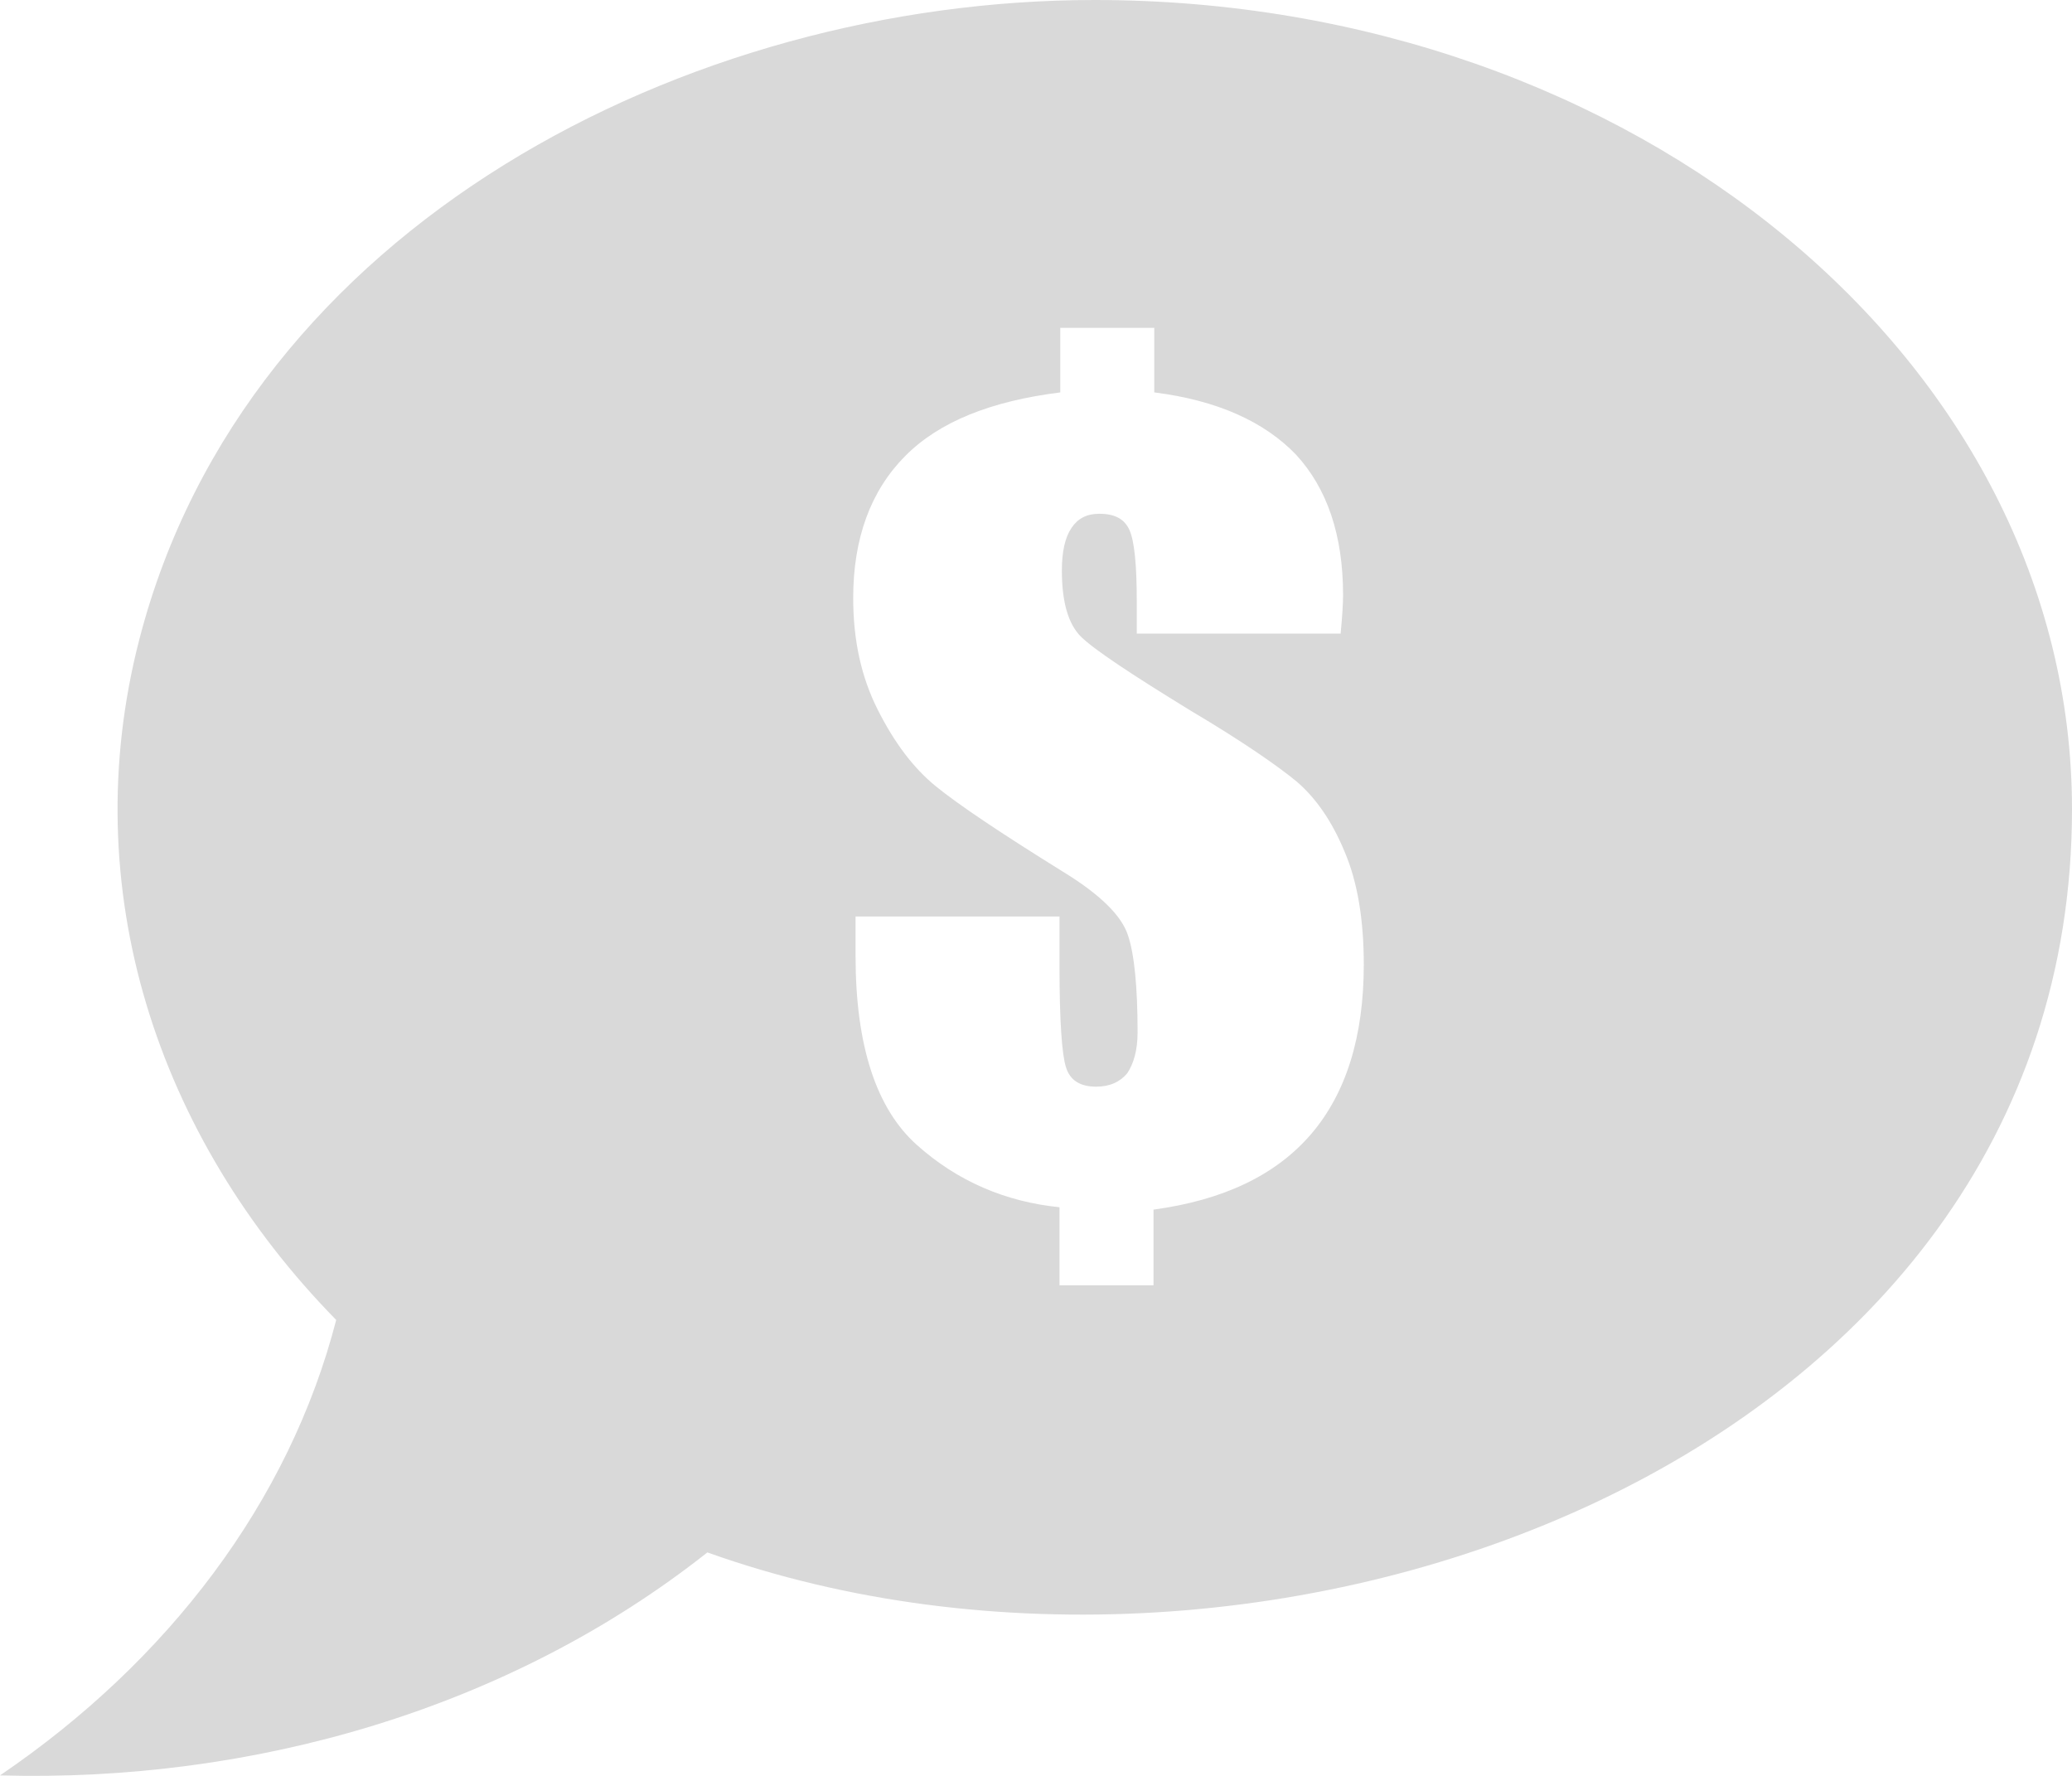 <svg xmlns="http://www.w3.org/2000/svg" width="35" height="30" viewBox="0 0 35 30" fill="none"><path fill-rule="evenodd" clip-rule="evenodd" d="M11.949 26.225C21.369 29.593 35 24.721 35 13.671C35 6.124 27.613 0 18.489 0C11.613 0 4.158 3.821 2.355 10.796C1.265 15.003 2.651 19.209 5.679 22.298C4.885 25.373 2.839 28.062 0 29.992C4.266 30.112 8.599 28.874 11.949 26.225ZM22.647 10.703H19.202V10.144C19.202 9.545 19.162 9.145 19.081 8.959C19 8.773 18.839 8.679 18.57 8.679C18.355 8.679 18.206 8.759 18.099 8.919C17.991 9.079 17.937 9.318 17.937 9.638C17.937 10.17 18.045 10.543 18.26 10.756C18.476 10.969 19.095 11.382 20.117 12.008C20.992 12.527 21.584 12.939 21.907 13.206C22.23 13.485 22.499 13.871 22.714 14.39C22.93 14.896 23.037 15.535 23.037 16.294C23.037 17.505 22.741 18.464 22.149 19.156C21.557 19.848 20.669 20.274 19.485 20.434V21.712H17.897V20.394C16.982 20.301 16.174 19.955 15.488 19.342C14.802 18.73 14.452 17.665 14.452 16.148V15.482H17.897V16.321C17.897 17.239 17.937 17.811 18.005 18.024C18.072 18.251 18.247 18.357 18.516 18.357C18.745 18.357 18.92 18.277 19.041 18.131C19.148 17.971 19.216 17.745 19.216 17.439C19.216 16.68 19.162 16.121 19.054 15.801C18.947 15.469 18.583 15.109 17.951 14.723C16.901 14.071 16.188 13.592 15.811 13.285C15.434 12.979 15.111 12.553 14.829 11.994C14.546 11.435 14.412 10.809 14.412 10.104C14.412 9.092 14.708 8.293 15.286 7.708C15.865 7.122 16.74 6.776 17.91 6.629V5.538H19.498V6.629C20.561 6.763 21.355 7.122 21.893 7.681C22.418 8.253 22.687 9.039 22.687 10.051C22.687 10.184 22.674 10.41 22.647 10.69V10.703Z" fill="#D9D9D9"></path></svg>